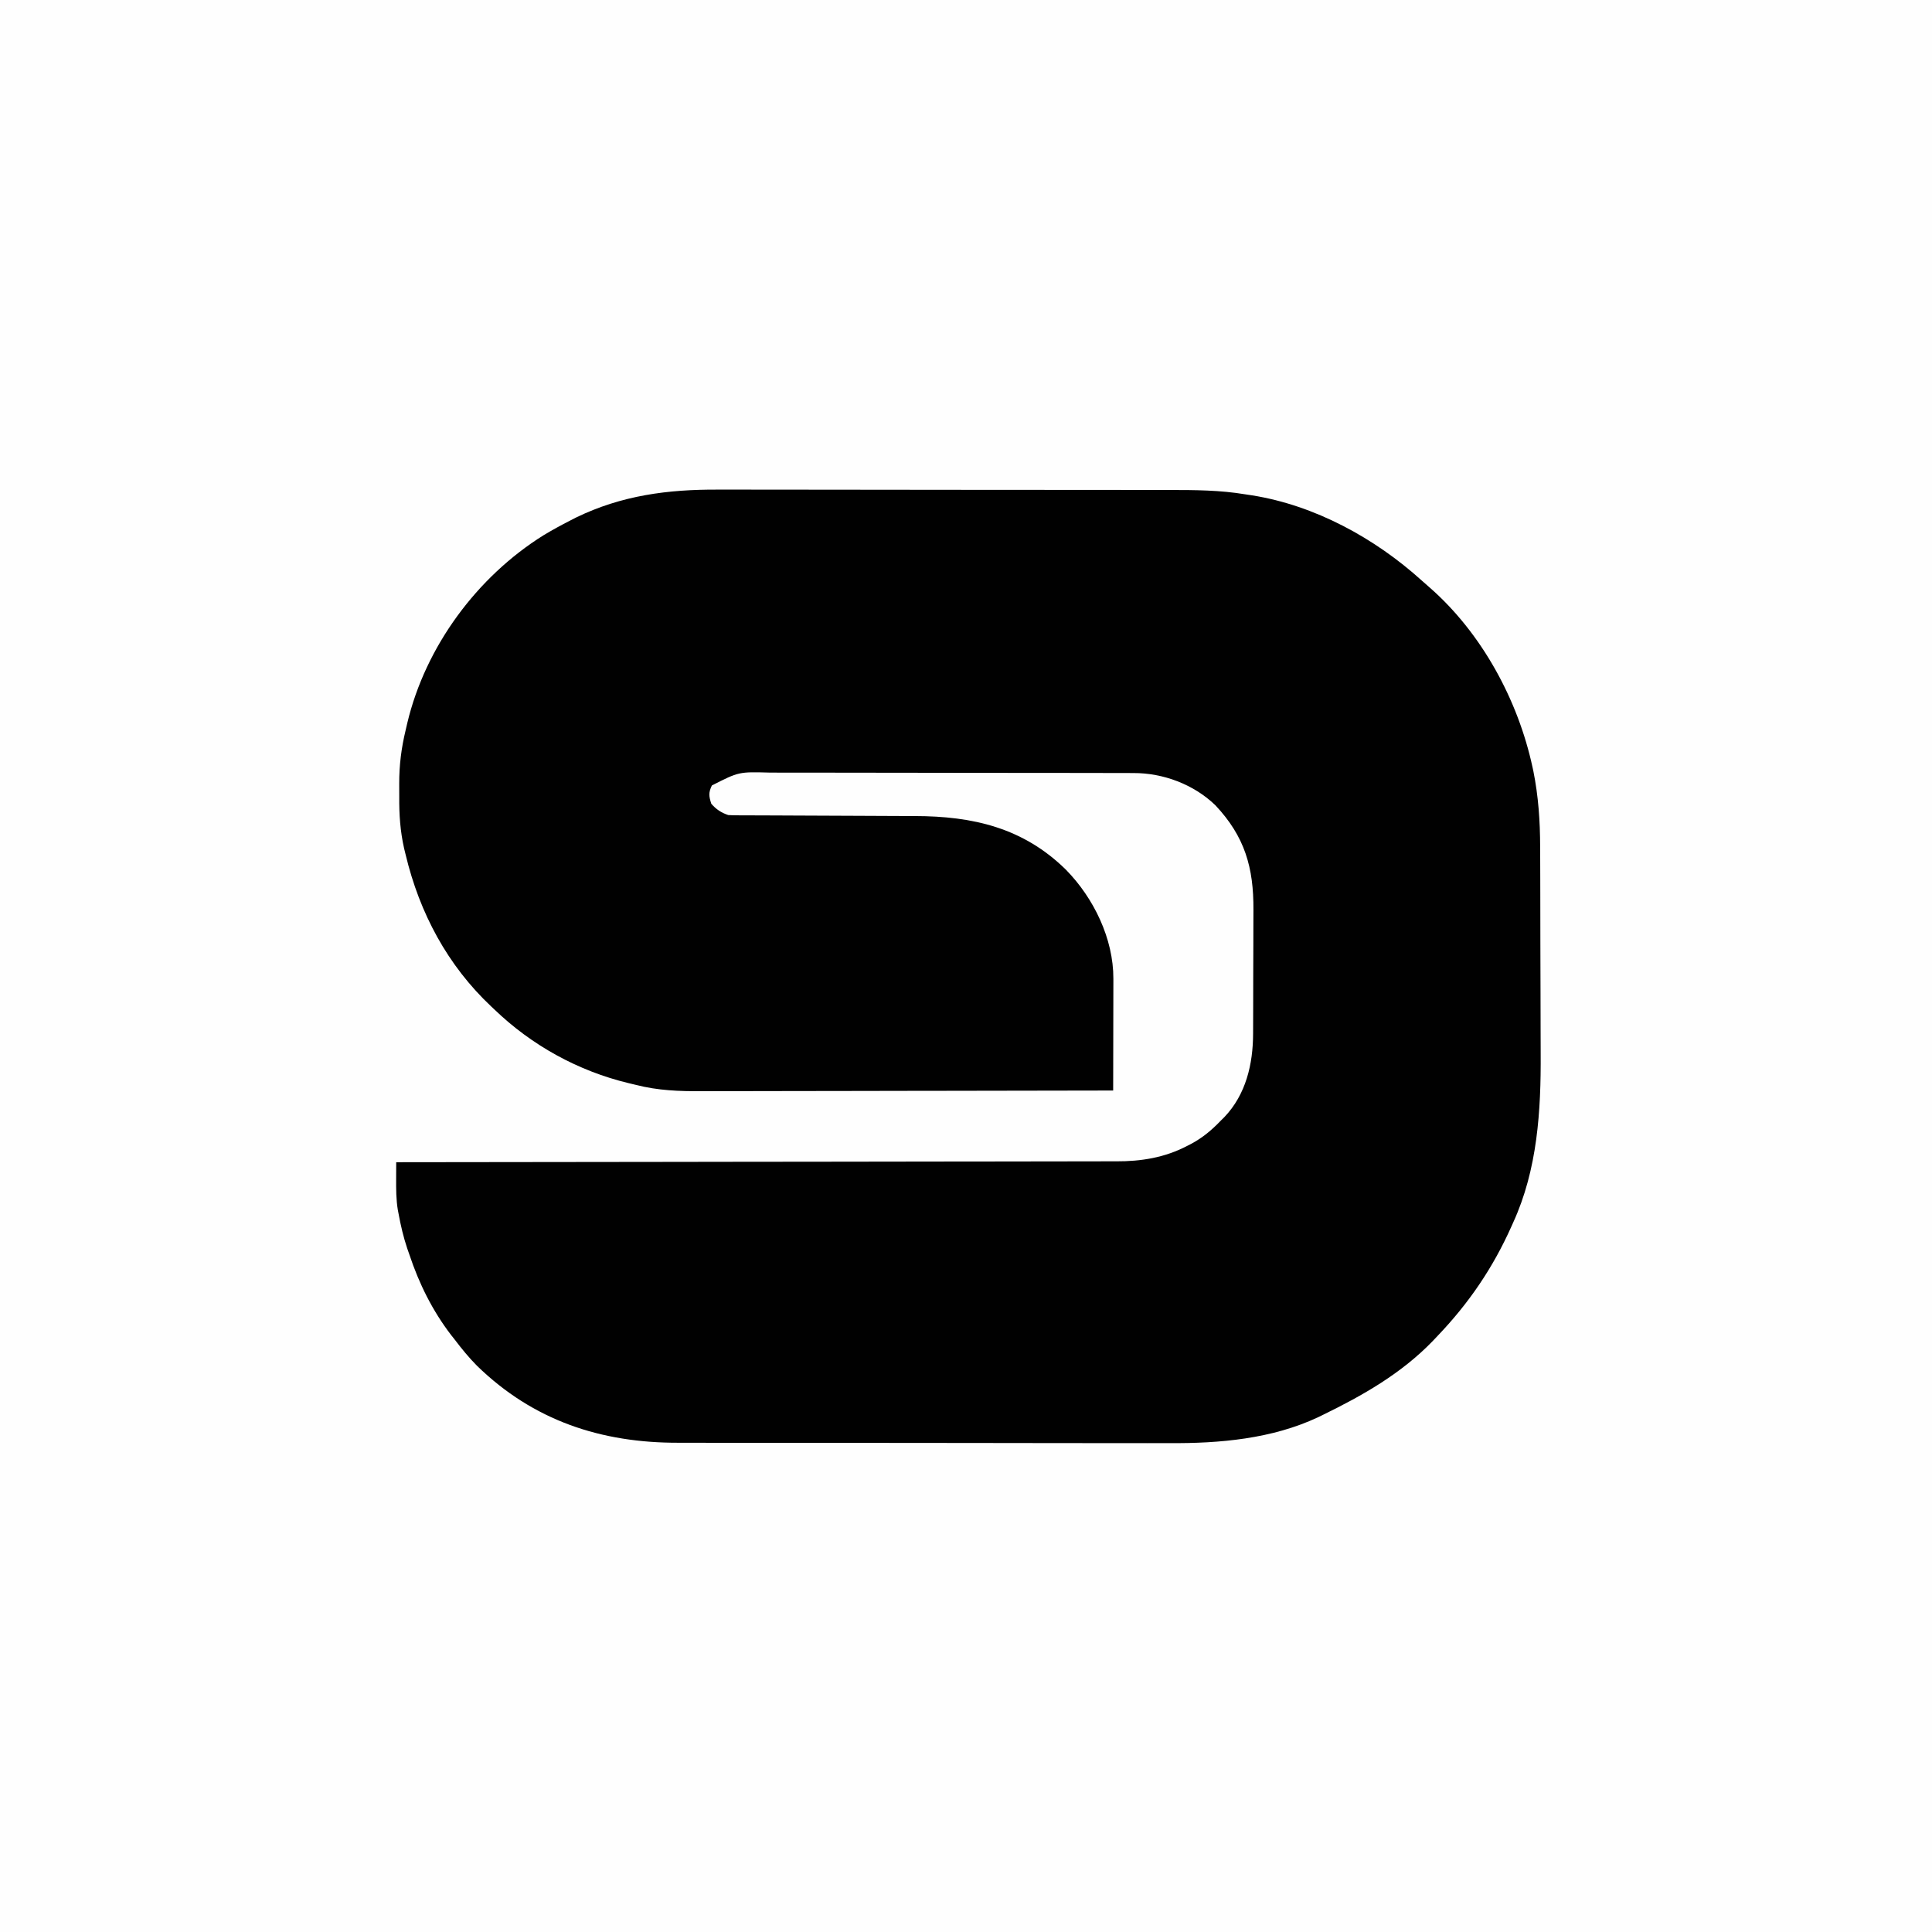 <?xml version="1.0" encoding="UTF-8"?>
<svg version="1.1" xmlns="http://www.w3.org/2000/svg" width="1024" height="1024">
<rect width="100%" height="100%" fill="#808080" stroke="none"/>
<path d="M0 0 C337.92 0 675.84 0 1024 0 C1024 337.92 1024 675.84 1024 1024 C686.08 1024 348.16 1024 0 1024 C0 686.08 0 348.16 0 0 Z " fill="#FEFEFE" transform="translate(0,0)"/>
<path d="M0 0 C3.511 0.013 7.022 0.003 10.534 -0.004 C17.38 -0.014 24.227 -0.003 31.073 0.016 C39.069 0.037 47.064 0.037 55.06 0.036 C69.336 0.035 83.611 0.053 97.886 0.082 C111.699 0.11 125.512 0.124 139.325 0.123 C140.602 0.123 140.602 0.123 141.906 0.123 C142.756 0.123 143.606 0.123 144.482 0.122 C160.272 0.121 176.061 0.133 191.85 0.151 C197.408 0.157 202.965 0.159 208.523 0.16 C215.303 0.161 222.083 0.17 228.863 0.189 C232.314 0.198 235.765 0.204 239.216 0.201 C252.723 0.198 265.932 0.267 279.28 2.494 C280.475 2.674 281.671 2.855 282.903 3.041 C316.133 8.302 348.01 25.755 372.753 48.118 C374.194 49.417 375.656 50.692 377.12 51.966 C404.646 76.098 423.825 111.461 431.53 147.056 C431.681 147.75 431.832 148.444 431.988 149.159 C434.66 162.445 435.582 175.816 435.586 189.344 C435.594 190.843 435.602 192.342 435.611 193.841 C435.633 197.86 435.642 201.88 435.647 205.899 C435.651 208.43 435.657 210.961 435.664 213.492 C435.689 222.378 435.702 231.264 435.705 240.151 C435.709 248.34 435.739 256.529 435.781 264.718 C435.816 271.822 435.831 278.926 435.831 286.03 C435.832 290.24 435.84 294.45 435.869 298.66 C436.067 329.177 434.182 360.319 421.28 388.494 C420.814 389.538 420.814 389.538 420.338 390.603 C410.541 412.508 397.837 431.181 381.28 448.494 C380.394 449.432 379.509 450.37 378.596 451.337 C361.995 468.492 341.591 480.119 320.28 490.494 C319.16 491.04 319.16 491.04 318.017 491.597 C293.553 503.143 265.608 505.578 238.972 505.379 C235.15 505.359 231.328 505.38 227.506 505.395 C220.073 505.418 212.641 505.405 205.209 505.377 C196.516 505.346 187.824 505.352 179.131 505.357 C163.608 505.366 148.085 505.341 132.562 505.296 C117.562 505.253 102.563 505.239 87.564 505.255 C71.139 505.273 54.715 505.274 38.291 505.249 C36.535 505.246 34.779 505.243 33.024 505.241 C32.16 505.239 31.297 505.238 30.407 505.236 C24.373 505.228 18.339 505.23 12.304 505.236 C4.942 505.243 -2.421 505.232 -9.783 505.198 C-13.527 505.181 -17.27 505.171 -21.014 505.184 C-62.136 505.307 -97.99 493.473 -127.857 464.431 C-132.182 460.075 -136.013 455.38 -139.72 450.494 C-140.699 449.256 -140.699 449.256 -141.697 447.994 C-151.551 435.116 -158.621 420.823 -163.72 405.494 C-164.098 404.42 -164.476 403.346 -164.865 402.24 C-166.889 396.183 -168.33 390.08 -169.47 383.806 C-169.598 383.149 -169.726 382.492 -169.858 381.814 C-170.783 376.261 -170.782 370.778 -170.753 365.166 C-170.75 364.331 -170.748 363.496 -170.745 362.636 C-170.739 360.589 -170.73 358.541 -170.72 356.494 C-169.472 356.493 -169.472 356.493 -168.198 356.492 C-118.846 356.456 -69.494 356.399 -20.142 356.316 C-14.213 356.306 -8.284 356.296 -2.355 356.286 C-0.584 356.283 -0.584 356.283 1.222 356.28 C20.32 356.249 39.419 356.232 58.517 356.22 C78.122 356.208 97.727 356.18 117.331 356.139 C129.423 356.114 141.515 356.1 153.607 356.102 C161.905 356.102 170.203 356.088 178.5 356.061 C183.284 356.047 188.067 356.039 192.851 356.048 C197.239 356.056 201.627 356.046 206.015 356.021 C207.594 356.016 209.173 356.017 210.752 356.025 C224.083 356.091 236.632 354.07 248.592 347.806 C249.255 347.466 249.918 347.125 250.602 346.775 C256.656 343.533 261.54 339.462 266.28 334.494 C266.923 333.858 267.566 333.223 268.229 332.568 C279.672 320.578 283.419 304.435 283.441 288.352 C283.446 287.463 283.451 286.575 283.456 285.659 C283.47 282.735 283.477 279.812 283.483 276.888 C283.486 275.883 283.488 274.879 283.491 273.844 C283.506 268.526 283.516 263.208 283.52 257.891 C283.525 252.425 283.549 246.959 283.578 241.494 C283.597 237.267 283.602 233.04 283.603 228.812 C283.606 226.799 283.614 224.785 283.627 222.772 C283.764 200.396 279.103 183.949 263.467 167.306 C252.032 156.244 235.801 150.167 220.033 150.226 C219.135 150.222 218.237 150.217 217.311 150.212 C214.319 150.2 211.327 150.201 208.335 150.203 C206.182 150.197 204.03 150.19 201.878 150.183 C196.043 150.165 190.208 150.16 184.373 150.159 C180.726 150.158 177.078 150.153 173.43 150.148 C160.697 150.13 147.964 150.121 135.231 150.123 C123.373 150.124 111.515 150.103 99.656 150.071 C89.465 150.045 79.274 150.035 69.082 150.036 C63 150.036 56.918 150.031 50.836 150.01 C45.115 149.99 39.394 149.99 33.673 150.005 C31.577 150.007 29.482 150.002 27.387 149.99 C10.89 149.527 10.89 149.527 -3.408 156.806 C-5.252 160.582 -5 162.513 -3.72 166.494 C-1.176 169.446 1.562 171.254 5.28 172.494 C6.923 172.589 8.57 172.627 10.216 172.632 C11.235 172.637 12.253 172.643 13.303 172.648 C14.421 172.649 15.538 172.65 16.689 172.651 C17.867 172.656 19.044 172.661 20.258 172.667 C23.492 172.68 26.726 172.69 29.96 172.698 C33.356 172.709 36.751 172.727 40.146 172.746 C51.71 172.808 63.273 172.862 74.837 172.895 C81.223 172.913 87.608 172.942 93.993 172.983 C97.366 173.004 100.739 173.019 104.112 173.022 C135.026 173.062 161.707 179.265 184.28 201.494 C198.988 216.512 209.434 237.978 209.393 259.233 C209.393 259.878 209.394 260.523 209.394 261.187 C209.393 263.297 209.385 265.407 209.377 267.517 C209.375 268.988 209.374 270.459 209.373 271.931 C209.369 275.787 209.359 279.644 209.348 283.501 C209.338 287.442 209.334 291.384 209.329 295.326 C209.318 303.048 209.301 310.771 209.28 318.494 C179.215 318.562 149.151 318.615 119.086 318.647 C115.531 318.651 111.975 318.654 108.419 318.658 C107.711 318.659 107.003 318.66 106.274 318.661 C94.839 318.674 83.403 318.697 71.967 318.725 C60.218 318.753 48.47 318.77 36.721 318.776 C30.128 318.78 23.535 318.789 16.942 318.811 C10.728 318.831 4.514 318.837 -1.7 318.833 C-3.972 318.834 -6.245 318.84 -8.517 318.851 C-20.666 318.91 -31.918 318.531 -43.72 315.494 C-45.615 315.043 -45.615 315.043 -47.547 314.584 C-74.344 308.121 -98.864 294.591 -118.72 275.494 C-119.219 275.026 -119.717 274.559 -120.231 274.077 C-143.504 252.212 -158.334 224.424 -165.72 193.494 C-165.991 192.388 -166.262 191.283 -166.541 190.143 C-168.609 180.935 -169.189 172.212 -169.111 162.805 C-169.095 160.495 -169.111 158.187 -169.13 155.876 C-169.144 146.041 -168.027 137.06 -165.72 127.494 C-165.431 126.244 -165.141 124.995 -164.843 123.707 C-155.201 83.211 -127.935 46.245 -92.685 24.222 C-88.123 21.465 -83.464 18.925 -78.72 16.494 C-77.644 15.941 -76.568 15.388 -75.459 14.818 C-51.188 3.033 -26.736 -0.136 0 0 Z " fill="#010101" transform="translate(380.72,259.506)"/>
</svg>

